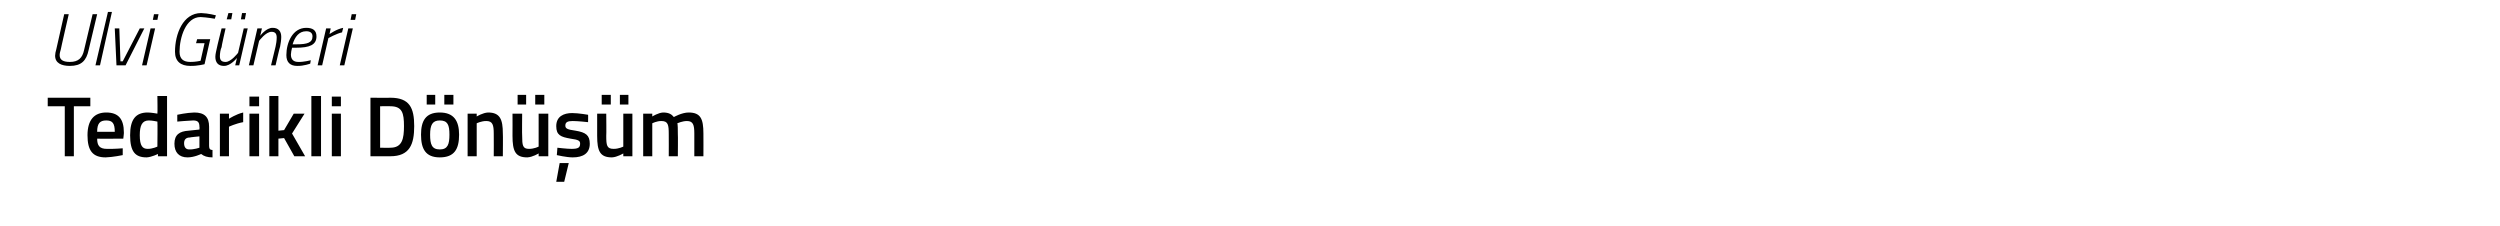 <?xml version="1.0" standalone="no"?><!DOCTYPE svg PUBLIC "-//W3C//DTD SVG 1.1//EN" "http://www.w3.org/Graphics/SVG/1.1/DTD/svg11.dtd"><svg xmlns="http://www.w3.org/2000/svg" version="1.1" width="440px" height="39.8px" viewBox="0 0 440 39.8">  <desc>Ulvi G neri Tedarikli D n m</desc>  <defs/>  <g id="Polygon179846">    <path d="M 8.4 17.2 L 15.9 17.2 L 15.9 18.7 L 13 18.7 L 13 27.5 L 11.4 27.5 L 11.4 18.7 L 8.4 18.7 L 8.4 17.2 Z M 21.6 26.1 L 21.6 27.3 C 21.6 27.3 19.87 27.66 18.6 27.7 C 16.3 27.7 15.4 26.5 15.4 23.8 C 15.4 21.1 16.6 19.8 18.7 19.8 C 20.8 19.8 21.8 20.9 21.8 23.3 C 21.84 23.27 21.7 24.4 21.7 24.4 C 21.7 24.4 17.08 24.44 17.1 24.4 C 17.1 25.6 17.5 26.2 18.8 26.2 C 19.98 26.24 21.6 26.1 21.6 26.1 Z M 20.2 23.2 C 20.2 21.7 19.8 21.2 18.7 21.2 C 17.6 21.2 17.1 21.7 17.1 23.2 C 17.1 23.2 20.2 23.2 20.2 23.2 Z M 29.4 27.5 L 27.8 27.5 L 27.8 27.1 C 27.8 27.1 26.67 27.66 25.8 27.7 C 23.8 27.7 22.9 26.7 22.9 23.8 C 22.9 21 23.9 19.8 26 19.8 C 26.6 19.8 27.7 20 27.7 20 C 27.75 20.03 27.7 16.9 27.7 16.9 L 29.4 16.9 L 29.4 27.5 Z M 27.7 25.8 C 27.7 25.8 27.75 21.39 27.7 21.4 C 27.7 21.4 26.8 21.2 26.2 21.2 C 25 21.2 24.6 22.1 24.6 23.8 C 24.6 25.7 25.1 26.2 26 26.2 C 26.86 26.21 27.7 25.8 27.7 25.8 Z M 36.8 25.7 C 36.8 26.2 37 26.4 37.4 26.4 C 37.4 26.4 37.4 27.7 37.4 27.7 C 36.5 27.7 35.9 27.5 35.4 27.1 C 35.4 27.1 34.2 27.7 33 27.7 C 31.5 27.7 30.7 26.8 30.7 25.3 C 30.7 23.7 31.6 23.1 33.2 23 C 33.21 23.01 35.1 22.8 35.1 22.8 C 35.1 22.8 35.14 22.31 35.1 22.3 C 35.1 21.5 34.8 21.2 34 21.2 C 33.04 21.23 31.2 21.4 31.2 21.4 L 31.2 20.2 C 31.2 20.2 32.8 19.84 34.2 19.8 C 36 19.8 36.8 20.6 36.8 22.3 C 36.8 22.3 36.8 25.7 36.8 25.7 Z M 33.4 24.2 C 32.7 24.2 32.4 24.6 32.4 25.2 C 32.4 25.9 32.7 26.3 33.3 26.3 C 34.14 26.33 35.1 26 35.1 26 L 35.1 24 C 35.1 24 33.4 24.16 33.4 24.2 Z M 38.7 20 L 40.3 20 L 40.3 20.9 C 40.3 20.9 41.56 20.08 42.8 19.8 C 42.8 19.8 42.8 21.5 42.8 21.5 C 41.47 21.74 40.3 22.3 40.3 22.3 L 40.3 27.5 L 38.7 27.5 L 38.7 20 Z M 43.9 20 L 45.6 20 L 45.6 27.5 L 43.9 27.5 L 43.9 20 Z M 43.9 17 L 45.6 17 L 45.6 18.7 L 43.9 18.7 L 43.9 17 Z M 47.4 27.5 L 47.4 16.9 L 49 16.9 L 49 23 L 50 22.9 L 51.7 20 L 53.6 20 L 51.4 23.5 L 53.7 27.5 L 51.8 27.5 L 50 24.3 L 49 24.4 L 49 27.5 L 47.4 27.5 Z M 54.8 16.9 L 56.5 16.9 L 56.5 27.5 L 54.8 27.5 L 54.8 16.9 Z M 58.4 20 L 60 20 L 60 27.5 L 58.4 27.5 L 58.4 20 Z M 58.4 17 L 60 17 L 60 18.7 L 58.4 18.7 L 58.4 17 Z M 65.2 27.5 L 65.2 17.2 C 65.2 17.2 68.74 17.23 68.7 17.2 C 72.1 17.2 72.9 19 72.9 22.2 C 72.9 25.4 72.1 27.5 68.7 27.5 C 68.74 27.5 65.2 27.5 65.2 27.5 Z M 68.7 18.7 C 68.74 18.68 66.9 18.7 66.9 18.7 L 66.9 26 C 66.9 26 68.74 26.03 68.7 26 C 70.8 26 71.1 24.4 71.1 22.2 C 71.1 19.9 70.8 18.7 68.7 18.7 Z M 74.1 23.7 C 74.1 26.2 74.9 27.7 77.4 27.7 C 80 27.7 80.8 26.2 80.8 23.7 C 80.8 21.3 79.9 19.8 77.4 19.8 C 74.9 19.8 74.1 21.3 74.1 23.7 Z M 75.7 23.7 C 75.7 22 76.1 21.2 77.4 21.2 C 78.8 21.2 79.1 22 79.1 23.7 C 79.1 25.4 78.8 26.3 77.4 26.3 C 76 26.3 75.7 25.4 75.7 23.7 Z M 75.1 16.7 L 76.6 16.7 L 76.6 18.4 L 75.1 18.4 L 75.1 16.7 Z M 78.2 16.7 L 79.8 16.7 L 79.8 18.4 L 78.2 18.4 L 78.2 16.7 Z M 82.3 27.5 L 82.3 20 L 83.9 20 L 83.9 20.5 C 83.9 20.5 84.97 19.84 85.9 19.8 C 88 19.8 88.5 21 88.5 23.5 C 88.54 23.48 88.5 27.5 88.5 27.5 L 86.9 27.5 C 86.9 27.5 86.92 23.52 86.9 23.5 C 86.9 22 86.7 21.3 85.6 21.3 C 84.72 21.29 83.9 21.7 83.9 21.7 L 83.9 27.5 L 82.3 27.5 Z M 94.8 20 L 94.8 25.8 C 94.8 25.8 94.03 26.21 93.1 26.2 C 92 26.2 91.9 25.6 91.9 23.9 C 91.86 23.93 91.9 20 91.9 20 L 90.2 20 C 90.2 20 90.22 23.91 90.2 23.9 C 90.2 26.6 90.7 27.7 92.8 27.7 C 93.75 27.66 94.8 27 94.8 27 L 94.8 27.5 L 96.5 27.5 L 96.5 20 L 94.8 20 Z M 91.1 16.7 L 92.6 16.7 L 92.6 18.4 L 91.1 18.4 L 91.1 16.7 Z M 94.2 16.7 L 95.8 16.7 L 95.8 18.4 L 94.2 18.4 L 94.2 16.7 Z M 97.9 32 L 99.3 32 L 100.1 28.7 L 98.5 28.7 L 97.9 32 Z M 103.5 21.5 C 103.5 21.5 101.73 21.3 100.8 21.3 C 99.9 21.3 99.5 21.5 99.5 22.1 C 99.5 22.6 99.8 22.8 101.3 23 C 103.1 23.3 103.8 23.8 103.8 25.3 C 103.8 27 102.6 27.7 100.8 27.7 C 99.7 27.7 98 27.3 98 27.3 C 98.01 27.33 98.1 26 98.1 26 C 98.1 26 99.87 26.21 100.6 26.2 C 101.7 26.2 102.1 26 102.1 25.3 C 102.1 24.8 101.9 24.6 100.4 24.4 C 98.7 24.1 97.9 23.8 97.9 22.2 C 97.9 20.5 99.2 19.9 100.7 19.9 C 101.8 19.9 103.5 20.2 103.5 20.2 C 103.53 20.18 103.5 21.5 103.5 21.5 Z M 109.7 20 L 109.7 25.8 C 109.7 25.8 108.91 26.21 108 26.2 C 106.8 26.2 106.7 25.6 106.7 23.9 C 106.74 23.93 106.7 20 106.7 20 L 105.1 20 C 105.1 20 105.1 23.91 105.1 23.9 C 105.1 26.6 105.6 27.7 107.7 27.7 C 108.63 27.66 109.7 27 109.7 27 L 109.7 27.5 L 111.3 27.5 L 111.3 20 L 109.7 20 Z M 105.9 16.7 L 107.5 16.7 L 107.5 18.4 L 105.9 18.4 L 105.9 16.7 Z M 109.1 16.7 L 110.6 16.7 L 110.6 18.4 L 109.1 18.4 L 109.1 16.7 Z M 113.2 27.5 L 113.2 20 L 114.8 20 L 114.8 20.5 C 114.8 20.5 115.86 19.84 116.7 19.8 C 117.7 19.8 118.2 20.1 118.6 20.6 C 118.6 20.6 120 19.8 121.2 19.8 C 123.3 19.8 123.8 20.9 123.8 23.5 C 123.82 23.48 123.8 27.5 123.8 27.5 L 122.2 27.5 C 122.2 27.5 122.2 23.52 122.2 23.5 C 122.2 22 122 21.3 120.9 21.3 C 120.1 21.3 119.2 21.7 119.2 21.7 C 119.3 21.8 119.3 22.9 119.3 23.6 C 119.34 23.61 119.3 27.5 119.3 27.5 L 117.7 27.5 C 117.7 27.5 117.72 23.64 117.7 23.6 C 117.7 22 117.6 21.3 116.4 21.3 C 115.59 21.29 114.8 21.7 114.8 21.7 L 114.8 27.5 L 113.2 27.5 Z " stroke="none" fill="#000"/>  </g>  <g id="Polygon179845">    <path d="M 10.7 8.7 C 10.6 9 10.5 9.4 10.5 9.7 C 10.5 10.6 11.2 10.9 12.3 10.9 C 13.8 10.9 14.5 10.2 14.8 8.8 C 14.79 8.82 16.3 2.5 16.3 2.5 L 17.1 2.5 C 17.1 2.5 15.59 8.84 15.6 8.8 C 15.2 10.7 14.3 11.6 12.3 11.6 C 10.8 11.6 9.7 11.1 9.7 9.8 C 9.7 9.5 9.8 9 9.9 8.7 C 9.89 8.67 11.3 2.5 11.3 2.5 L 12.1 2.5 C 12.1 2.5 10.67 8.73 10.7 8.7 Z M 19 2.1 L 19.7 2.1 L 17.6 11.5 L 16.8 11.5 L 19 2.1 Z M 21 5 L 21.2 10.8 L 21.6 10.8 L 24.6 5 L 25.4 5 L 22.1 11.5 L 20.5 11.5 L 20.2 5 L 21 5 Z M 26.5 5 L 27.3 5 L 25.8 11.5 L 25 11.5 L 26.5 5 Z M 27.1 2.5 L 27.9 2.5 L 27.7 3.5 L 26.9 3.5 L 27.1 2.5 Z M 34.7 6.9 L 37 6.9 L 36 11.3 C 36 11.3 34.75 11.63 33.5 11.6 C 31.8 11.6 30.8 10.8 30.8 9.1 C 30.8 6 32.2 2.3 35.4 2.3 C 36.68 2.34 38 2.7 38 2.7 L 37.8 3.3 C 37.8 3.3 36.44 3.05 35.3 3 C 32.7 3 31.6 6.6 31.6 9.1 C 31.6 10.4 32.3 10.9 33.5 10.9 C 34.34 10.92 35.3 10.7 35.3 10.7 L 36 7.6 L 34.5 7.6 L 34.7 6.9 Z M 40.2 2.3 L 40.9 2.3 L 40.7 3.4 L 39.9 3.4 L 40.2 2.3 Z M 42.6 2.3 L 43.3 2.3 L 43.1 3.4 L 42.4 3.4 L 42.6 2.3 Z M 43.6 5 L 42.1 11.5 L 41.4 11.5 L 41.7 10.2 C 41.7 10.2 40.6 11.63 39.4 11.6 C 38.4 11.6 37.9 11 37.9 10 C 37.9 9.5 38.1 8.8 38.2 8.3 C 38.17 8.33 39 5 39 5 L 39.7 5 C 39.7 5 38.95 8.28 39 8.3 C 38.8 8.7 38.7 9.4 38.7 9.9 C 38.7 10.6 39 10.9 39.7 10.9 C 40.66 10.93 41.9 9.3 41.9 9.3 L 42.9 5 L 43.6 5 Z M 43.8 11.5 L 45.3 5 L 46.1 5 L 45.8 6.3 C 45.8 6.3 46.83 4.87 48 4.9 C 49 4.9 49.5 5.5 49.5 6.5 C 49.5 7 49.4 7.7 49.3 8.2 C 49.26 8.17 48.5 11.5 48.5 11.5 L 47.7 11.5 C 47.7 11.5 48.48 8.22 48.5 8.2 C 48.6 7.8 48.7 7.1 48.7 6.6 C 48.7 5.9 48.4 5.6 47.8 5.6 C 46.78 5.57 45.6 7.2 45.6 7.2 L 44.6 11.5 L 43.8 11.5 Z M 54.7 10.6 L 54.6 11.2 C 54.6 11.2 53.47 11.63 52.3 11.6 C 51.1 11.6 50.4 11 50.4 9.7 C 50.4 7.5 51.5 4.9 53.9 4.9 C 55 4.9 55.7 5.3 55.7 6.4 C 55.7 7.9 54.5 8.4 52.1 8.4 C 52.1 8.4 51.4 8.4 51.4 8.4 C 51.3 8.8 51.2 9.3 51.2 9.6 C 51.2 10.5 51.7 10.9 52.5 10.9 C 53.49 10.93 54.7 10.6 54.7 10.6 Z M 52.2 7.8 C 54.1 7.8 55 7.5 55 6.4 C 55 5.8 54.6 5.5 53.9 5.5 C 52.6 5.5 51.9 6.5 51.5 7.8 C 51.5 7.8 52.2 7.8 52.2 7.8 Z M 57.4 5 L 58.2 5 L 58 6 C 58 6 59.21 5.12 60.4 4.9 C 60.4 4.9 60.2 5.7 60.2 5.7 C 59.31 5.87 57.8 6.7 57.8 6.7 L 56.7 11.5 L 55.9 11.5 L 57.4 5 Z M 61.3 5 L 62.1 5 L 60.6 11.5 L 59.8 11.5 L 61.3 5 Z M 61.9 2.5 L 62.7 2.5 L 62.5 3.5 L 61.7 3.5 L 61.9 2.5 Z " stroke="none" fill="#000"/>  </g></svg>